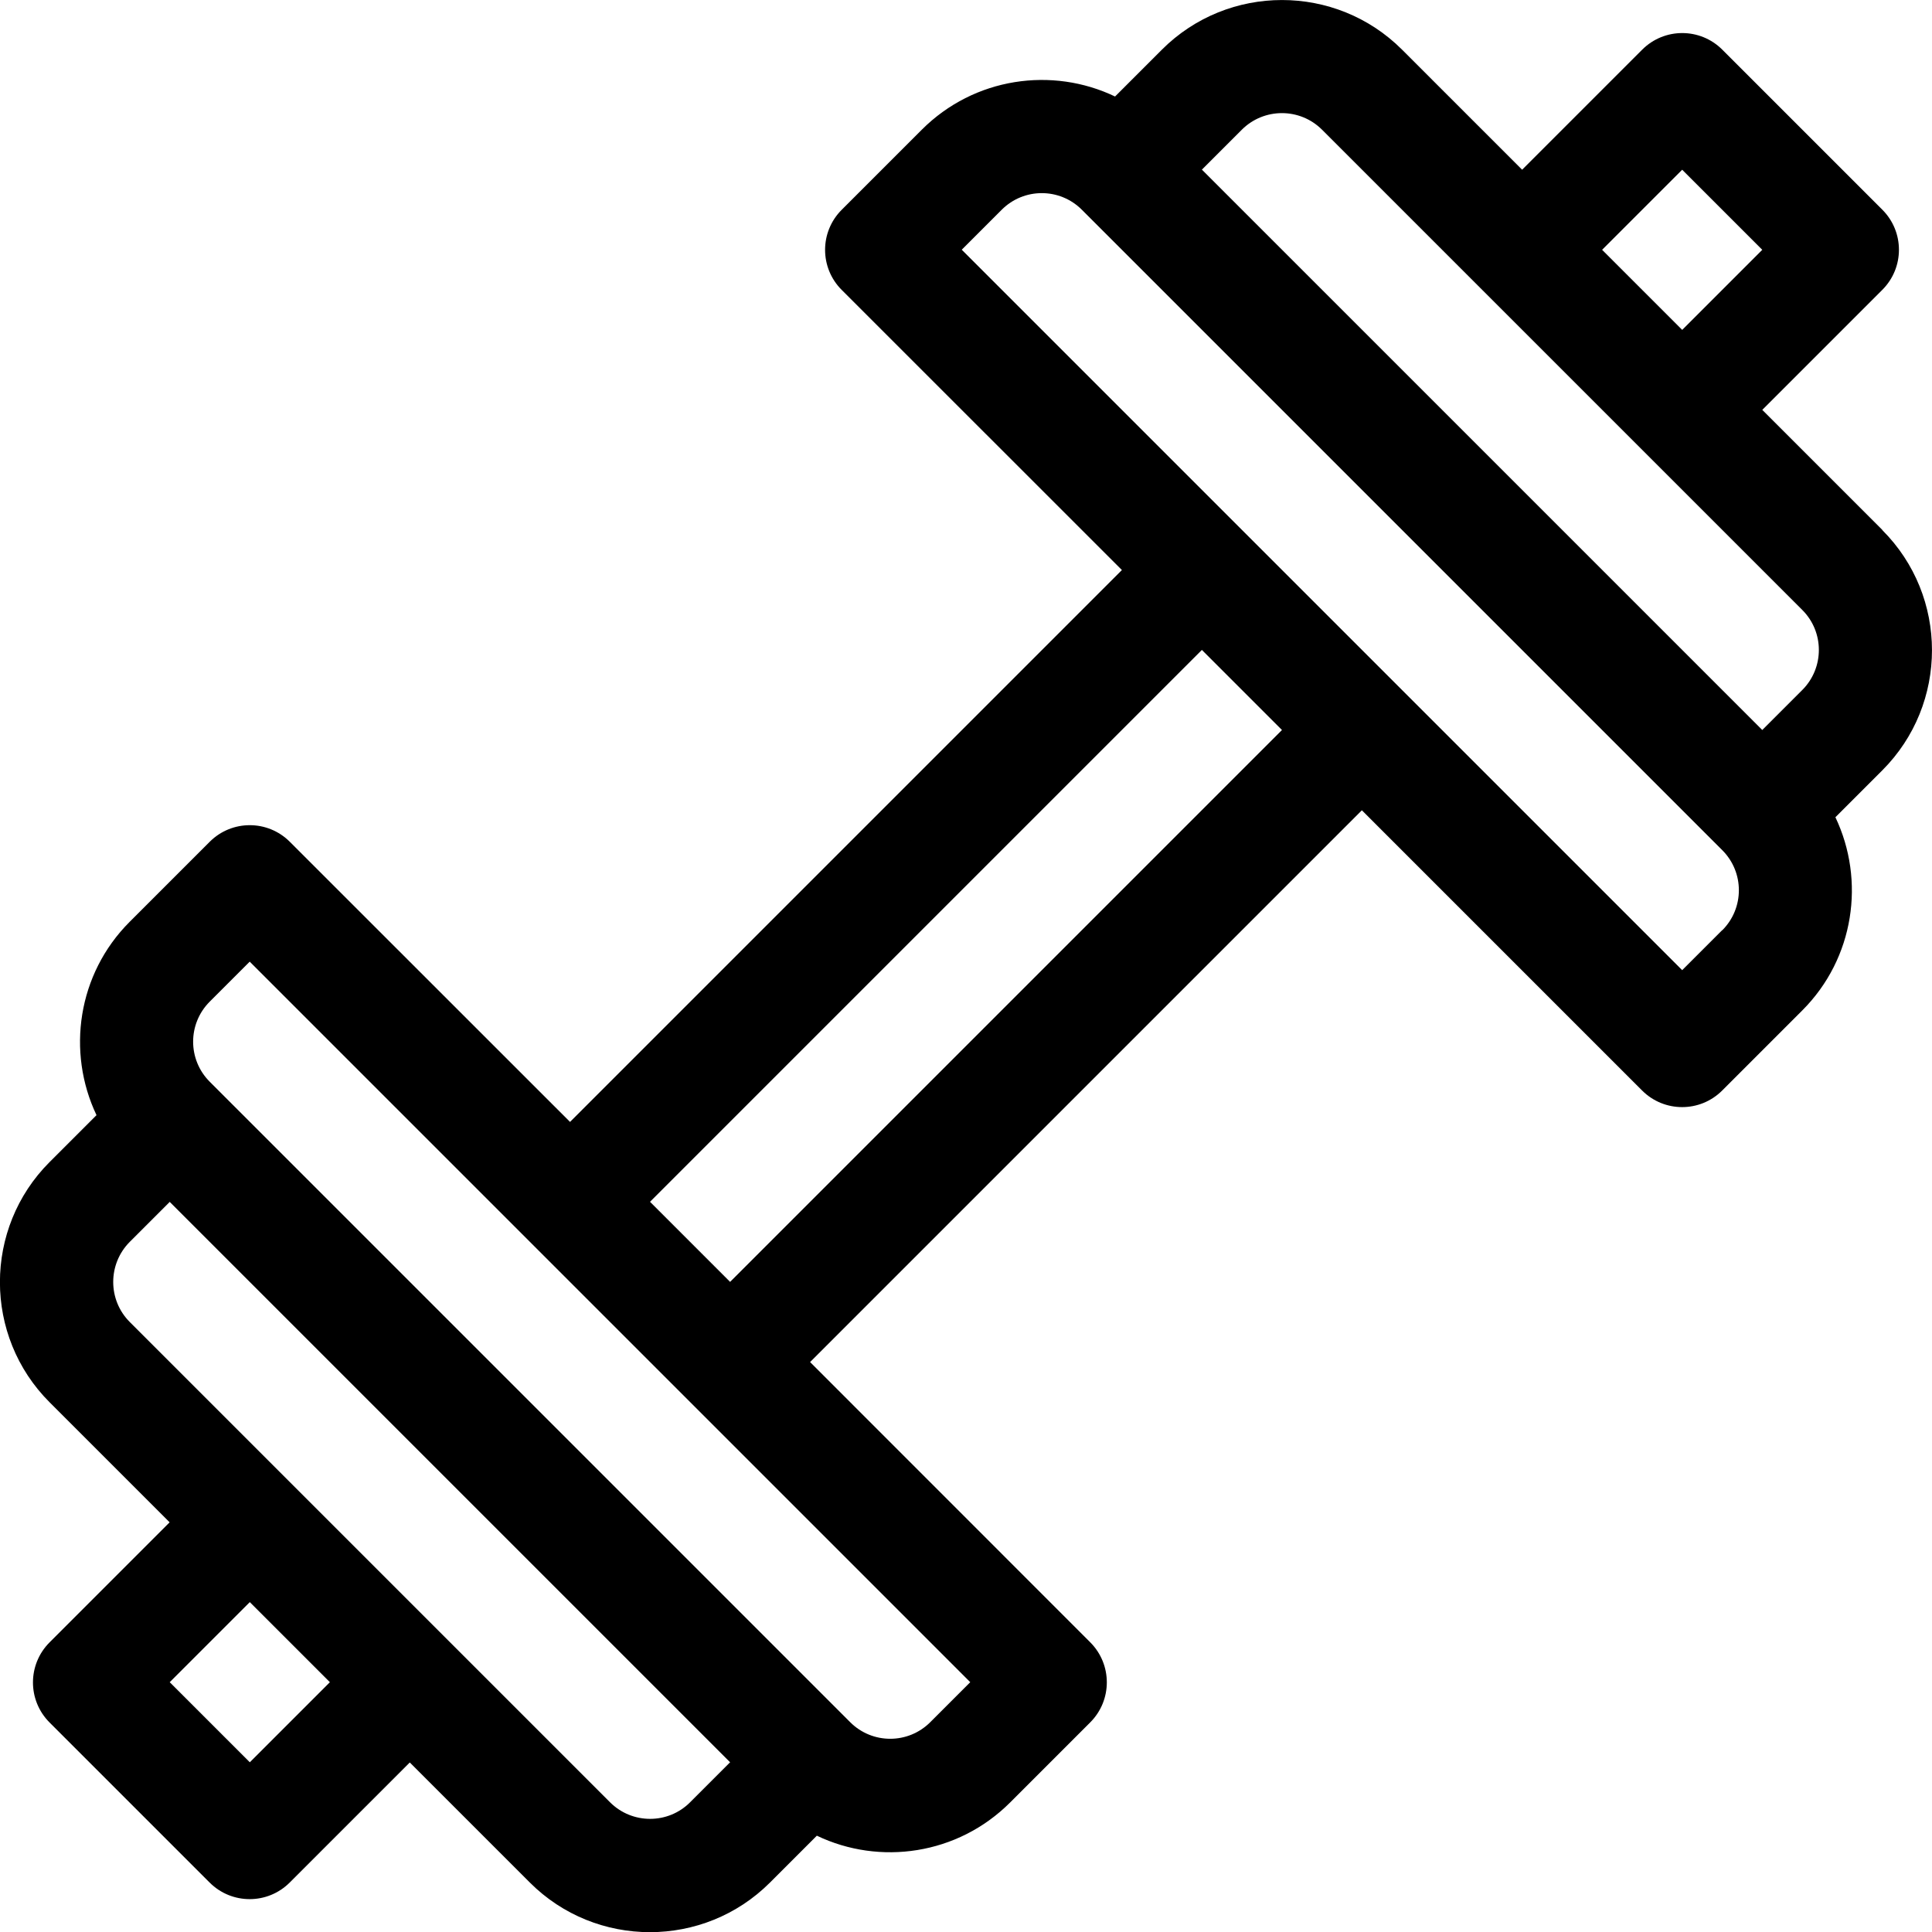 <svg fill="none" height="20" viewBox="0 0 20 20" width="20" xmlns="http://www.w3.org/2000/svg" xmlns:xlink="http://www.w3.org/1999/xlink"><clipPath id="a"><path d="m0 0h20v20h-20z"/></clipPath><g clip-path="url(#a)"><path d="m19.486 5.486-1.243-1.243 1.243-1.243c.229-.229.229-.6 0-.829l-1.657-1.657c-.229-.229-.6-.229-.829 0l-1.243 1.243-1.243-1.243c-.685-.685-1.801-.685-2.486 0l-.485.485c-.649-.311-1.457-.2-2.001.344l-.829.829c-.229.229-.229.6 0 .829l2.901 2.9-5.713 5.713-2.901-2.9c-.229-.229-.6-.229-.829 0l-.829.829c-.54.54-.654 1.347-.343 2.001l-.486.486c-.685.685-.685 1.801 0 2.486l1.243 1.243-1.243 1.243c-.229.229-.229.6 0 .829l1.657 1.657c.229.229.6.229.829 0l1.243-1.243 1.243 1.243c.685.685 1.801.685 2.486 0l.485-.485c.649.311 1.457.2 2.001-.344l.829-.829c.229-.229.229-.6 0-.829l-2.9-2.901 5.712-5.712 2.901 2.901c.229.229.6.229.829 0l.829-.829c.54-.54.654-1.347.343-2l.486-.486c.685-.686.685-1.801 0-2.486zm-2.072-3.729.829.829-.829.829-.829-.829zm-14.828 16.486-.829-.829.829-.829.829.829zm4.558.414c-.228.229-.6.229-.829 0l-4.972-4.972c-.228-.228-.228-.6 0-.829l.414-.414 5.801 5.801zm2.9-1.243-.414.414c-.229.229-.6.229-.829 0l-6.63-6.63c-.229-.229-.229-.6 0-.829l.414-.414c.258.258 7.328 7.328 7.458 7.458zm-2.486-4.144-.829-.829 5.713-5.713.829.829zm10.27-3.641-.414.414-4.558-4.558-0-0v-0l-2.9-2.9.414-.414c.229-.229.6-.229.829 0l6.63 6.63c.229.229.229.6 0 .829zm.829-2.486-.414.414-5.801-5.801.414-.414c.229-.228.6-.228.829 0l4.972 4.972c.229.228.229.6 0 .829z" fill="#000"/></g></svg>